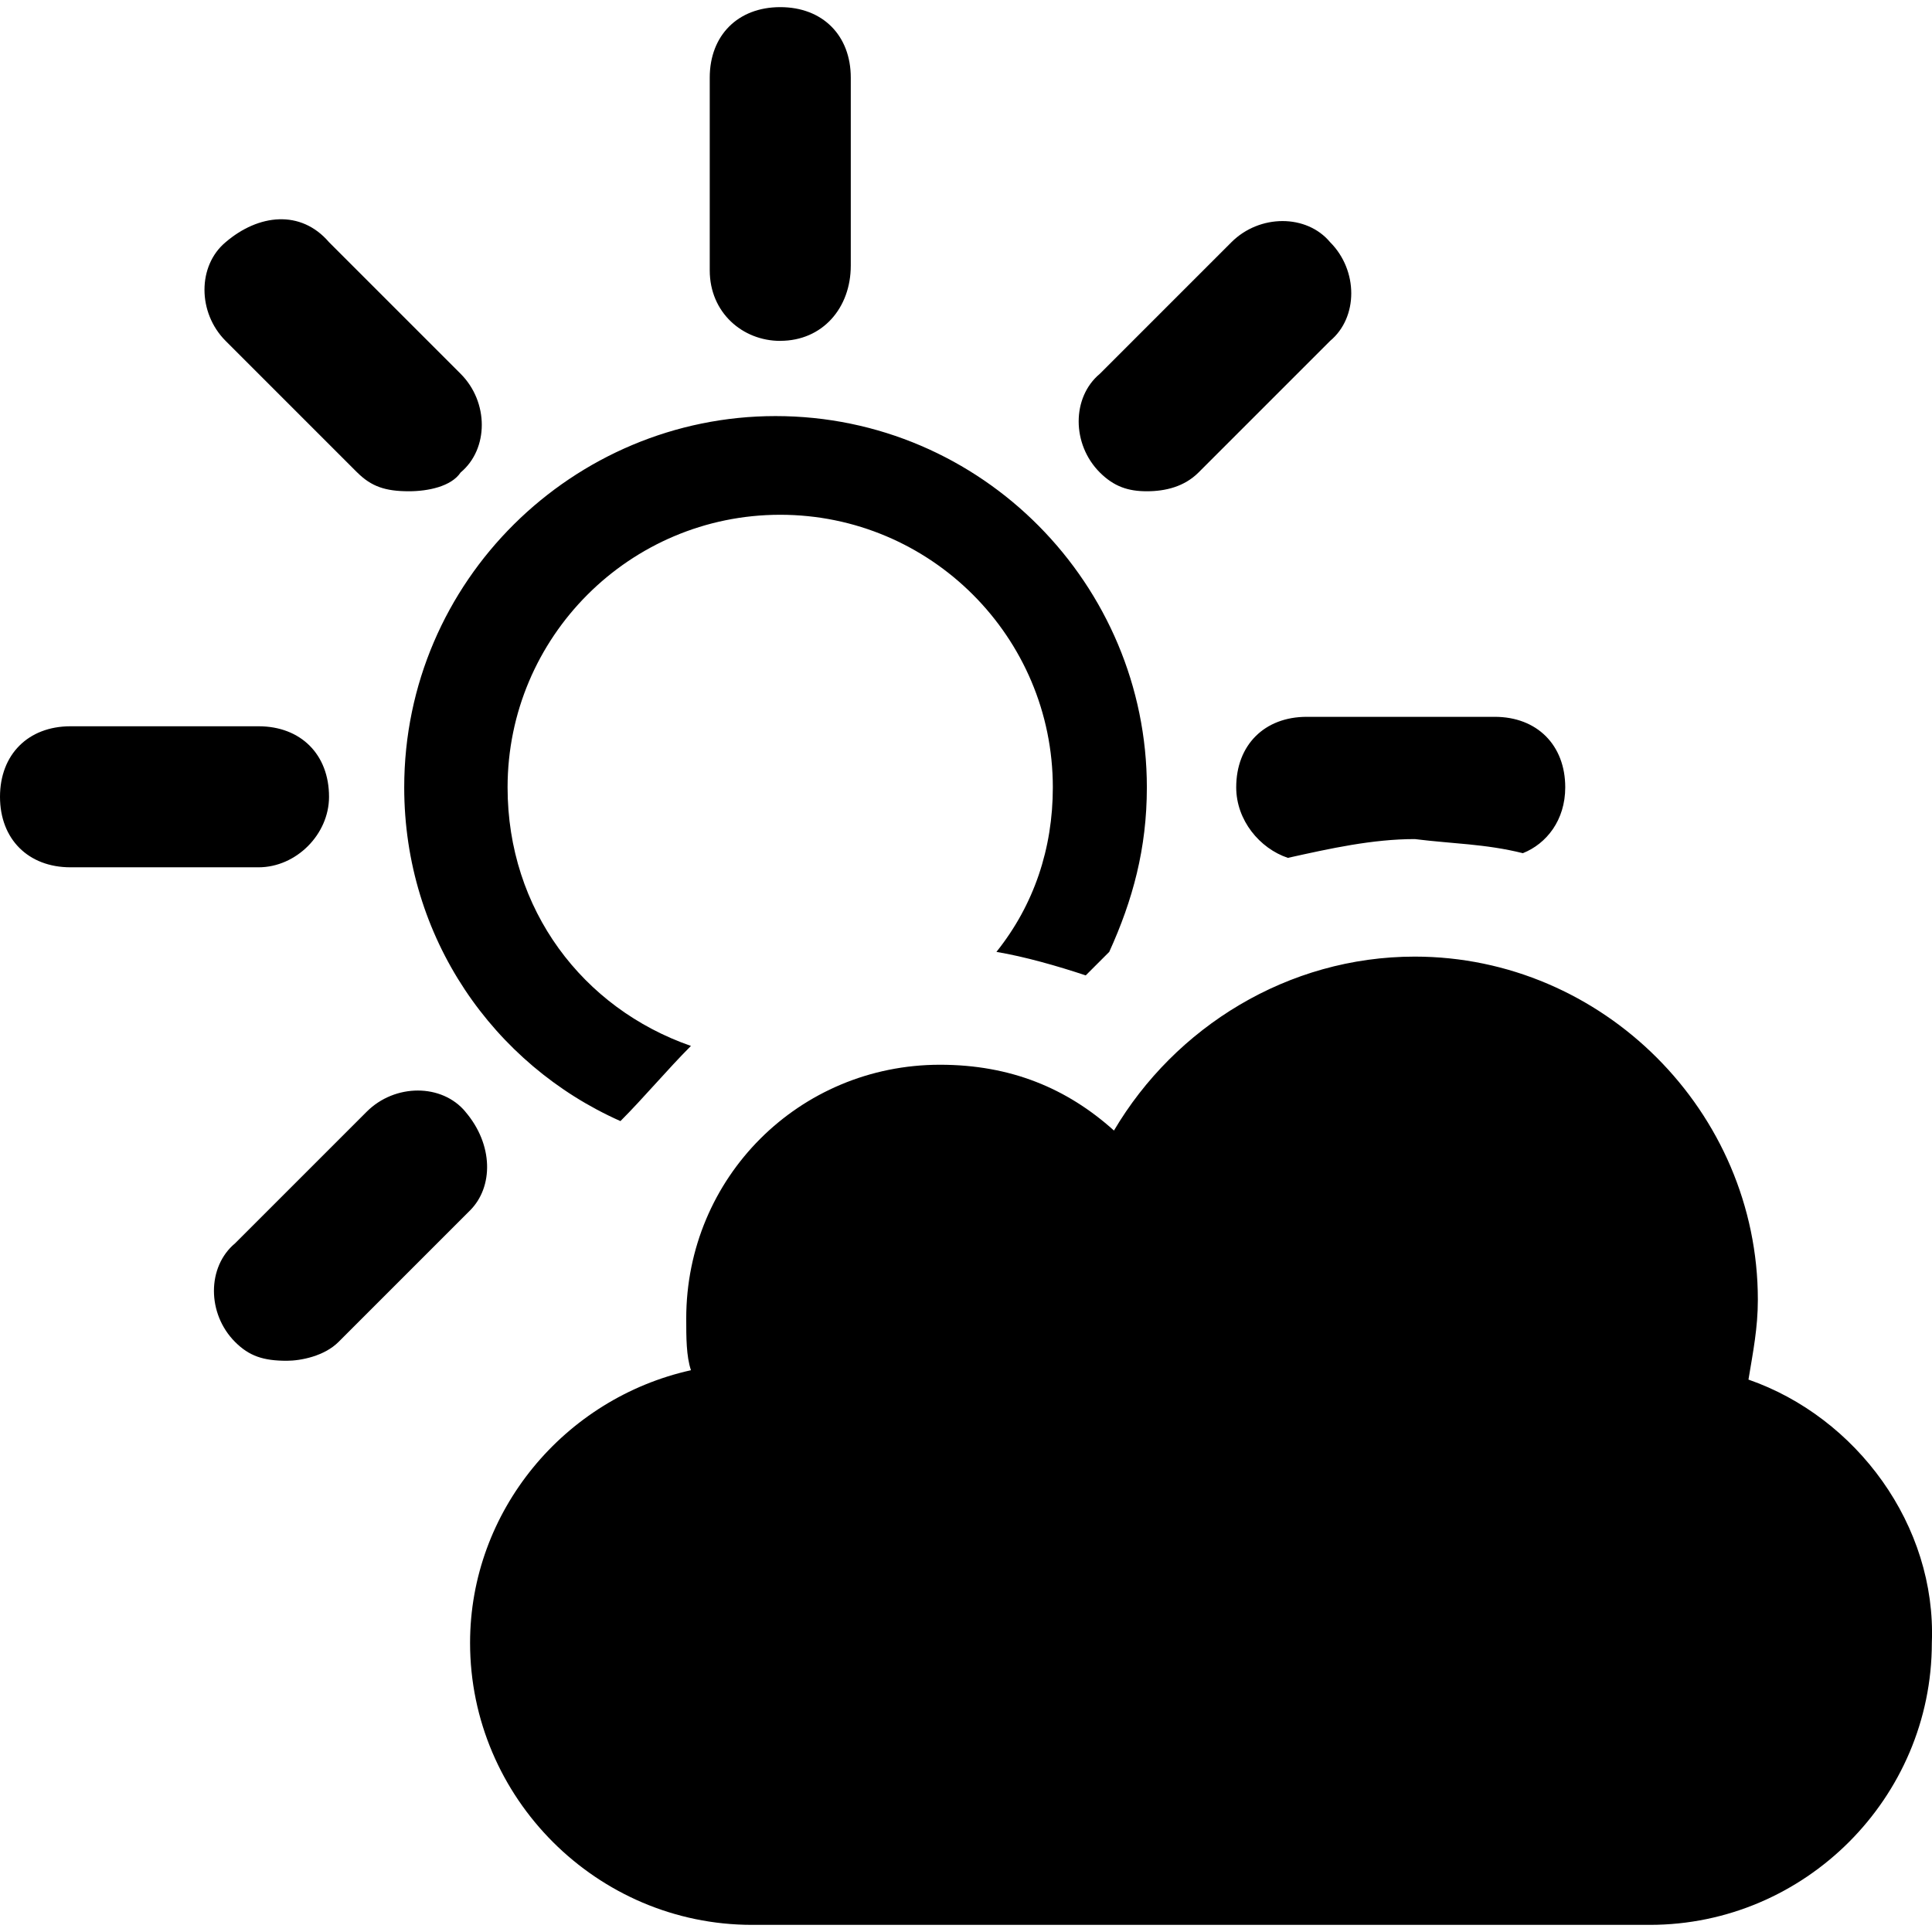 <svg width="36" height="36" viewBox="0 0 36 36" fill="none" xmlns="http://www.w3.org/2000/svg">
<g clip-path="url(#clip0)">
<path d="M32.581 25.707C34.595 26.408 36.084 28.422 35.997 30.612C35.997 33.502 33.632 35.867 30.742 35.867H14.014C11.124 35.867 8.759 33.502 8.759 30.612C8.759 28.16 10.511 26.058 12.875 25.532C12.787 25.269 12.787 24.919 12.787 24.569C12.787 21.942 14.889 19.84 17.516 19.84C18.83 19.84 19.881 20.278 20.757 21.066C21.896 19.139 23.997 17.825 26.362 17.825C29.865 17.825 32.755 20.715 32.755 24.218C32.755 24.744 32.667 25.181 32.58 25.707H32.581ZM12.875 19.489C12.437 19.927 11.999 20.452 11.561 20.89C9.196 19.839 7.532 17.474 7.532 14.672C7.532 10.818 10.685 7.753 14.451 7.753C18.305 7.753 21.37 10.906 21.37 14.672C21.37 15.811 21.107 16.774 20.669 17.737C20.494 17.912 20.406 18 20.231 18.175C19.705 18 19.092 17.825 18.567 17.737C19.268 16.861 19.618 15.81 19.618 14.672C19.618 11.869 17.341 9.592 14.538 9.592C11.735 9.592 9.458 11.869 9.458 14.672C9.458 16.949 10.859 18.788 12.874 19.489H12.875ZM14.539 6.352C13.838 6.352 13.225 5.826 13.225 5.038V1.447C13.225 0.659 13.75 0.133 14.539 0.133C15.328 0.133 15.853 0.659 15.853 1.447V4.95C15.853 5.738 15.327 6.351 14.539 6.351V6.352ZM21.37 9.154C21.02 9.154 20.757 9.066 20.494 8.804C19.968 8.279 19.968 7.403 20.494 6.965L22.946 4.513C23.472 3.988 24.347 3.988 24.785 4.513C25.31 5.039 25.31 5.914 24.785 6.352L22.333 8.804C22.07 9.067 21.72 9.154 21.37 9.154ZM28.377 15.898C27.676 15.723 27.063 15.723 26.363 15.635C25.575 15.635 24.787 15.81 23.998 15.985C23.473 15.81 23.035 15.284 23.035 14.671C23.035 13.883 23.561 13.357 24.349 13.357H27.852C28.64 13.357 29.166 13.883 29.166 14.671C29.166 15.284 28.816 15.722 28.378 15.897L28.377 15.898ZM8.671 20.715C9.196 21.328 9.196 22.116 8.759 22.554L6.307 25.006C6.044 25.269 5.606 25.356 5.344 25.356C4.906 25.356 4.643 25.268 4.381 25.006C3.855 24.48 3.855 23.605 4.381 23.167L6.833 20.715C7.359 20.189 8.234 20.189 8.672 20.715H8.671ZM6.131 14.847C6.131 15.548 5.518 16.161 4.817 16.161H1.314C0.526 16.161 0 15.635 0 14.847C0 14.059 0.526 13.533 1.314 13.533H4.817C5.605 13.533 6.131 14.058 6.131 14.847ZM6.656 8.804L4.204 6.352C3.679 5.826 3.679 4.951 4.204 4.513C4.817 3.988 5.605 3.9 6.131 4.513L8.583 6.965C9.109 7.49 9.109 8.366 8.583 8.804C8.408 9.067 7.97 9.154 7.62 9.154C7.182 9.154 6.919 9.066 6.657 8.804H6.656Z" fill="black"/>
</g>
<defs>
<clipPath id="clip0">
<rect width="36" height="36" fill="white"/>
</clipPath>
</defs>
</svg>
